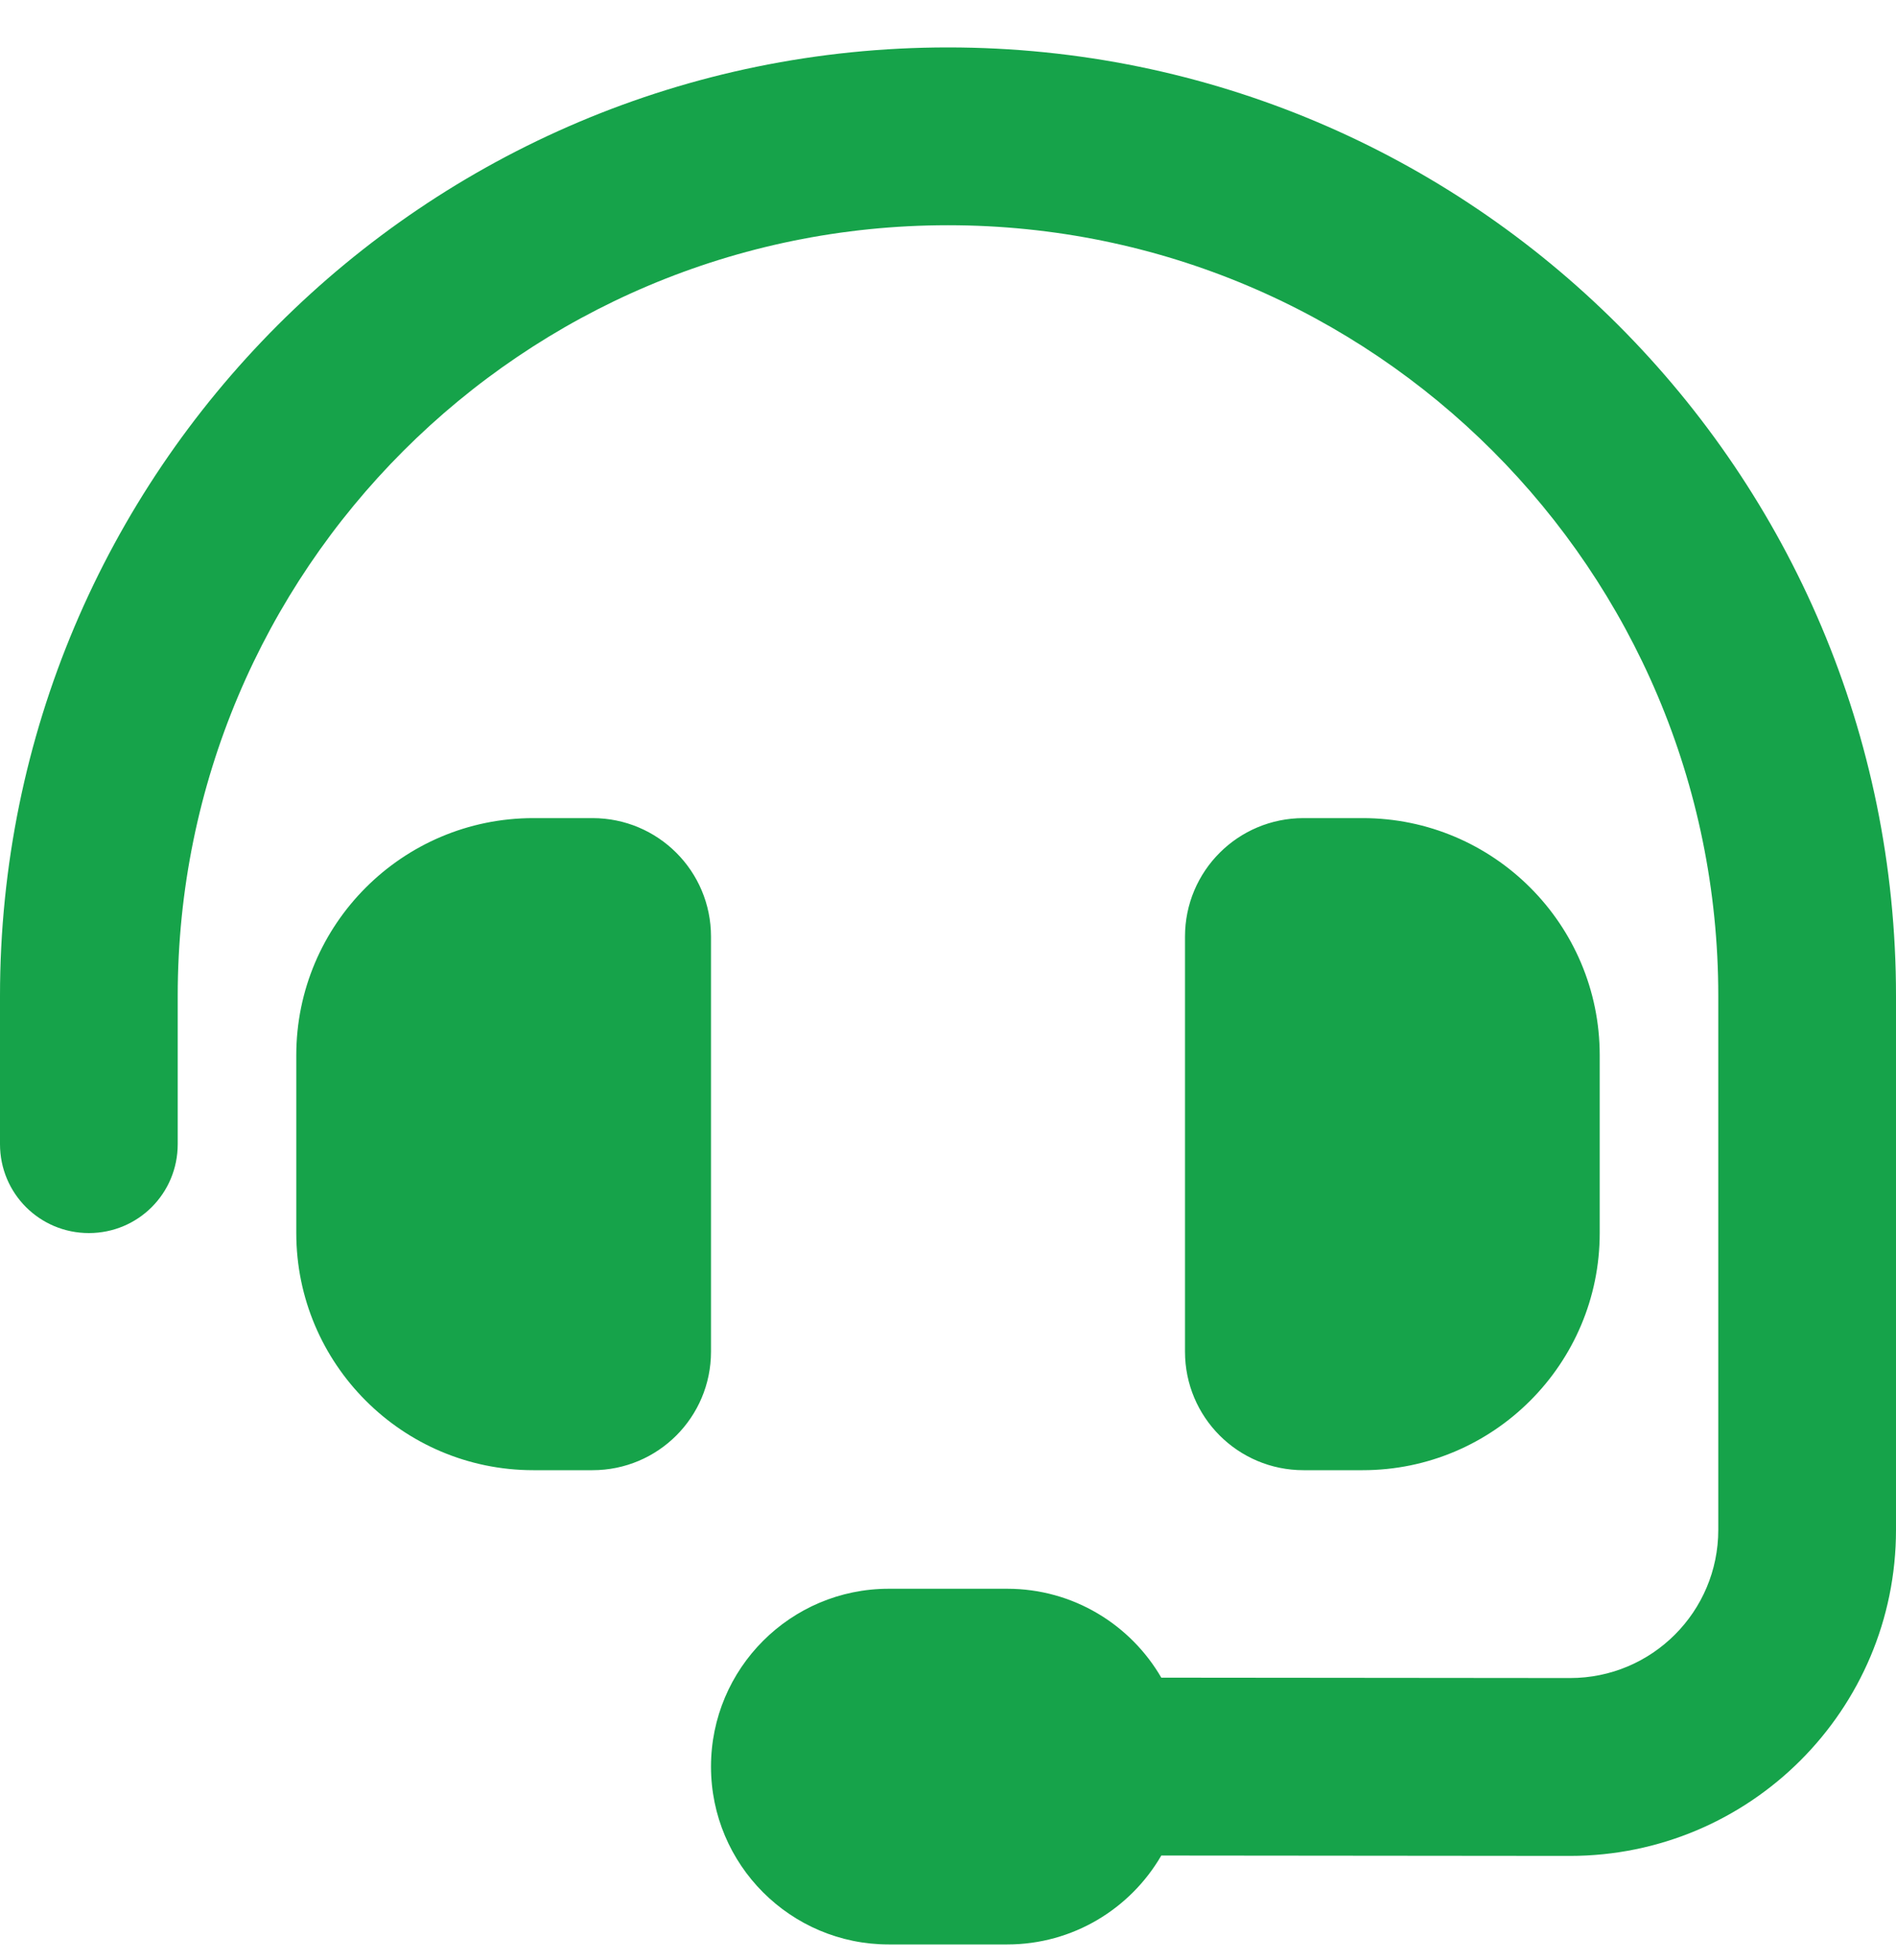 <svg width="30" height="31" viewBox="0 0 30 31" fill="none" xmlns="http://www.w3.org/2000/svg">
<path d="M15 3.562C8.268 3.562 2.812 9.018 2.812 15.75V18.094C2.812 18.873 2.186 19.5 1.406 19.5C0.627 19.5 0 18.873 0 18.094V15.75C0 7.465 6.715 0.75 15 0.75C23.285 0.75 30 7.465 30 15.75V24.193C30 27.041 27.691 29.35 24.838 29.35L18.375 29.344C17.889 30.182 16.98 30.75 15.938 30.75H14.062C12.51 30.75 11.25 29.49 11.25 27.938C11.25 26.385 12.51 25.125 14.062 25.125H15.938C16.98 25.125 17.889 25.693 18.375 26.531L24.844 26.537C26.139 26.537 27.188 25.488 27.188 24.193V15.75C27.188 9.018 21.732 3.562 15 3.562ZM8.438 12.938H9.375C10.412 12.938 11.25 13.775 11.25 14.812V21.375C11.25 22.412 10.412 23.25 9.375 23.25H8.438C6.369 23.25 4.688 21.568 4.688 19.5V16.688C4.688 14.619 6.369 12.938 8.438 12.938ZM21.562 12.938C23.631 12.938 25.312 14.619 25.312 16.688V19.5C25.312 21.568 23.631 23.25 21.562 23.25H20.625C19.588 23.25 18.75 22.412 18.75 21.375V14.812C18.75 13.775 19.588 12.938 20.625 12.938H21.562Z" fill="#16A34A"/>
</svg>
